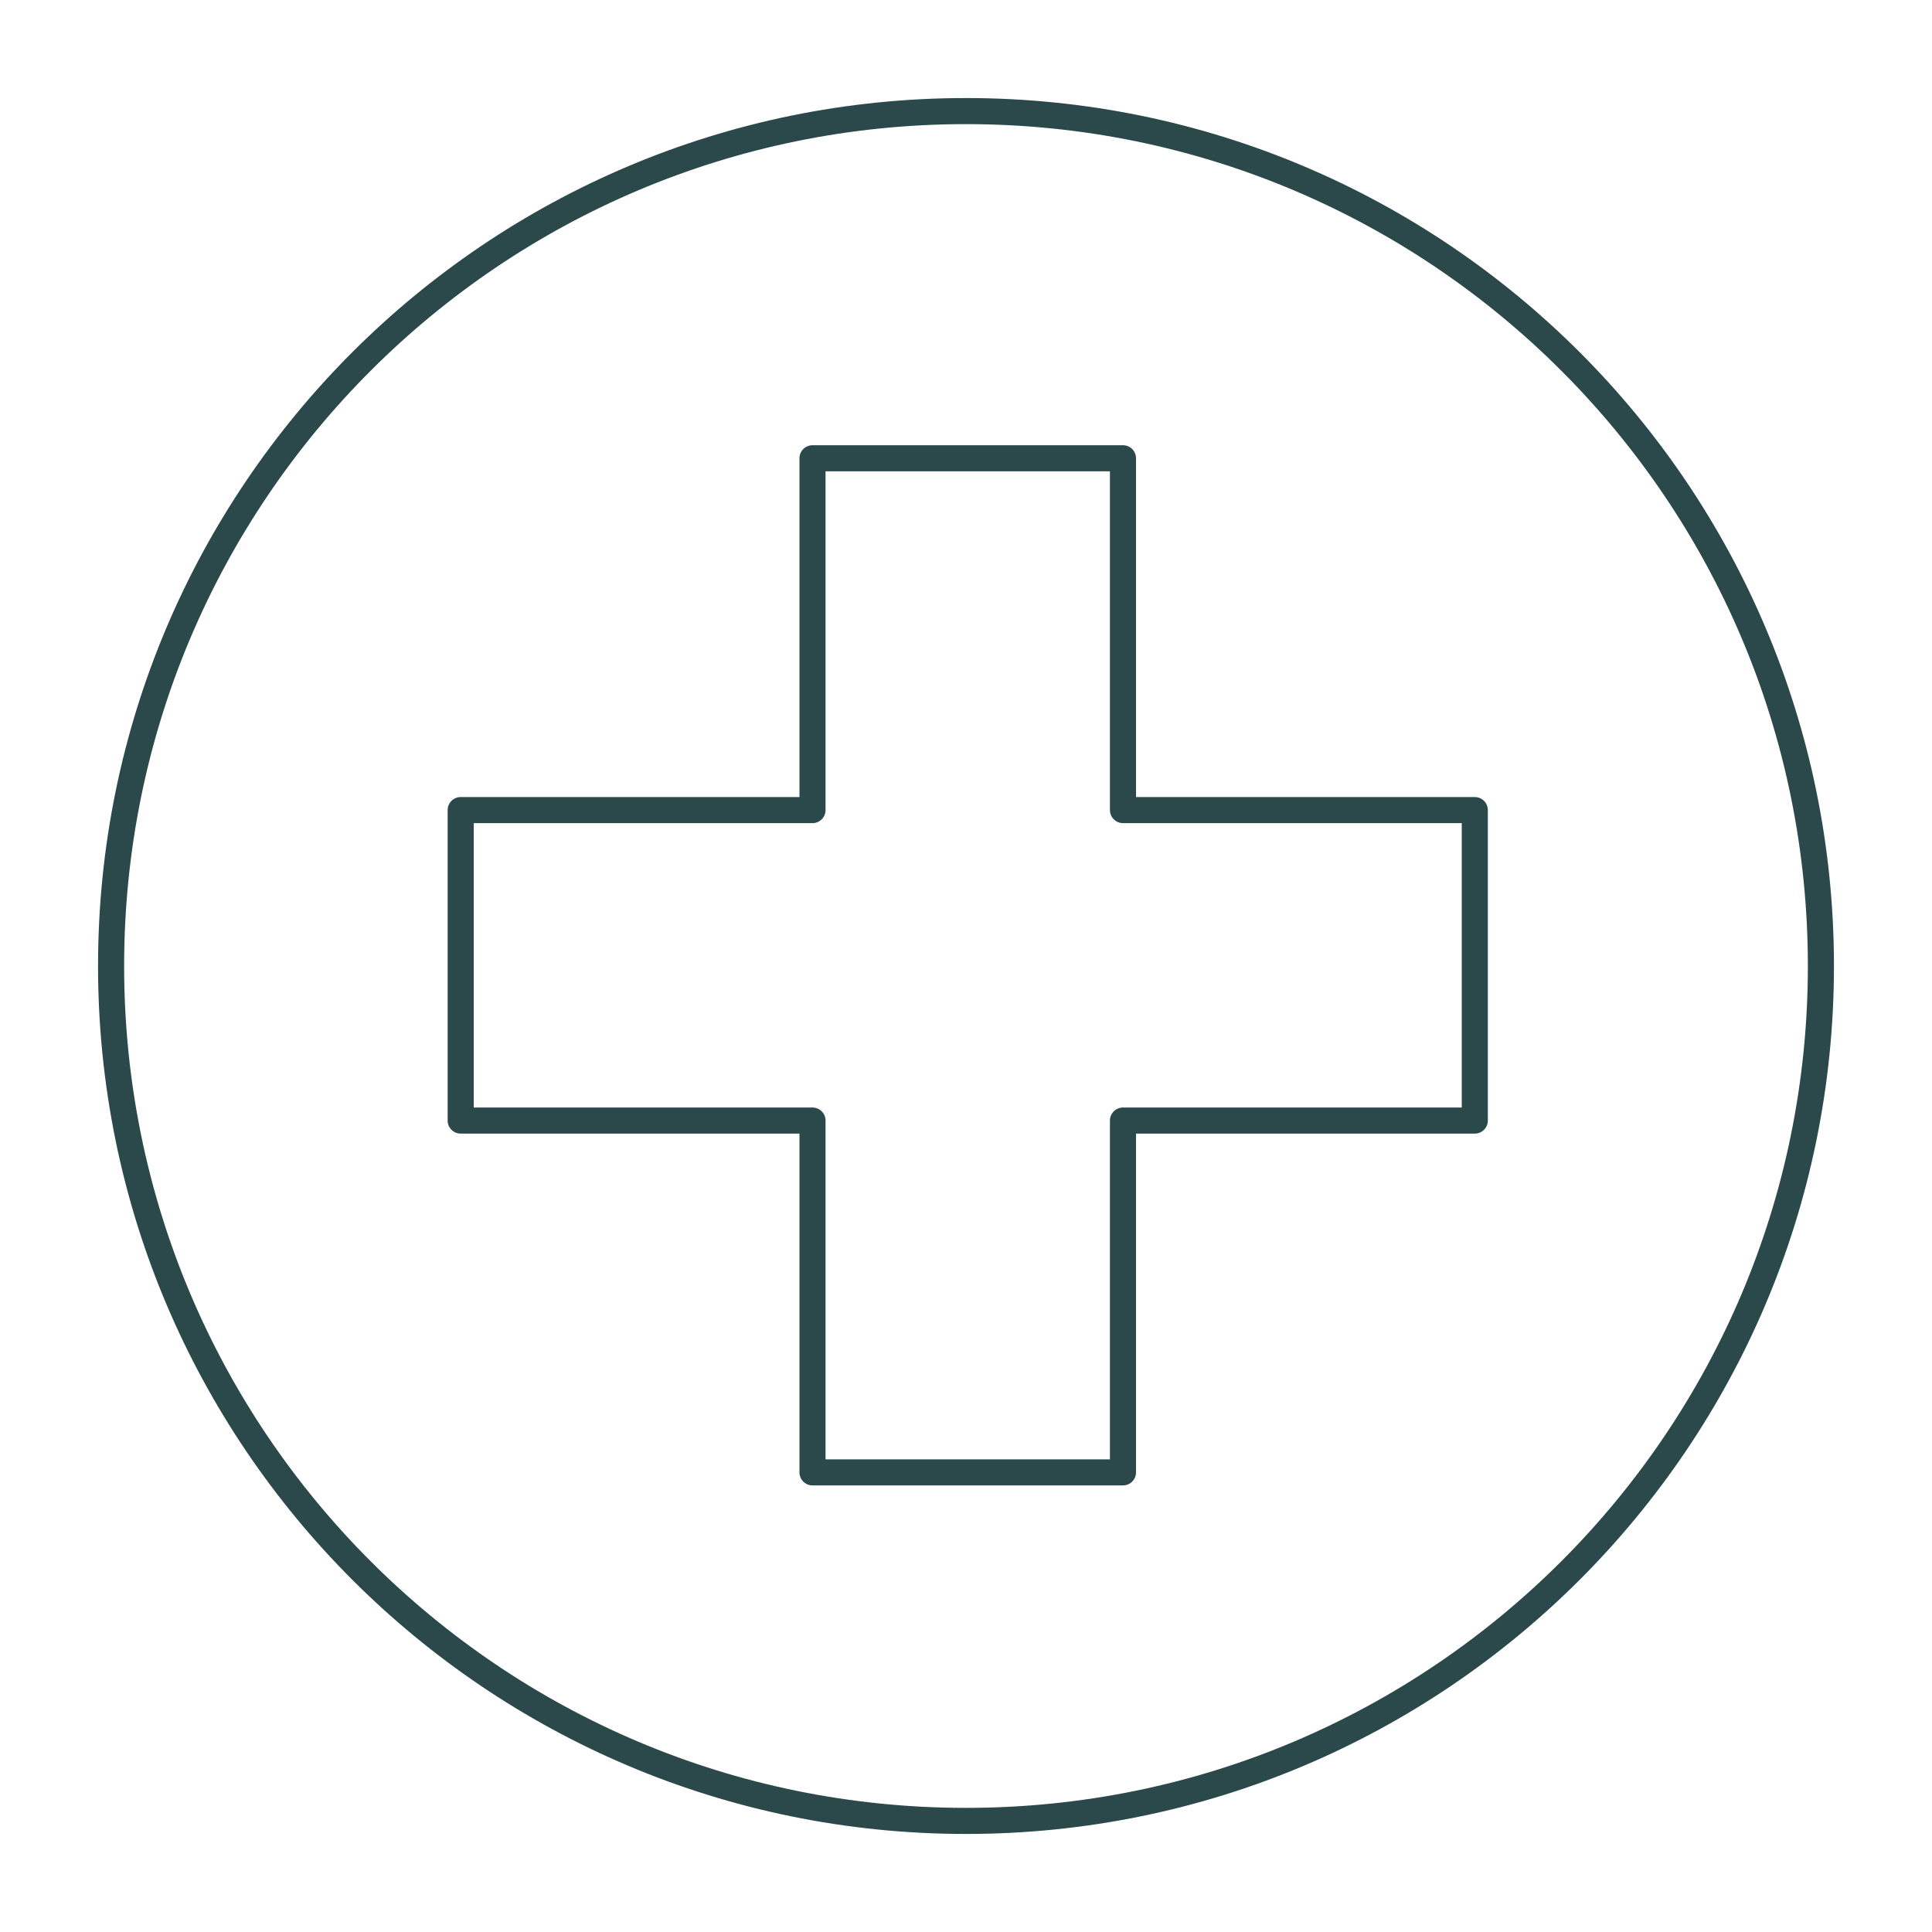 <?xml version="1.0" encoding="UTF-8"?><svg id="Layer_1" xmlns="http://www.w3.org/2000/svg" viewBox="0 0 200 200"><defs><style>.cls-1{fill:none;stroke:#2b484b;stroke-linecap:round;stroke-linejoin:round;stroke-width:2.7px;}</style></defs><g id="g3145"><g id="g3151"><path id="path3153" class="cls-1" d="m188.5,100c0,48.88-39.62,88.5-88.5,88.5S11.5,148.88,11.5,100,51.12,11.5,100,11.5s88.5,39.62,88.5,88.5Z"/></g><g id="g3155"><path id="path3157" class="cls-1" d="m152.67,83.86h-36.42v-36.42h-32.14v36.42h-36.42v32.14h36.42v36.42h32.14v-36.42h36.42v-32.14Z"/></g></g></svg>